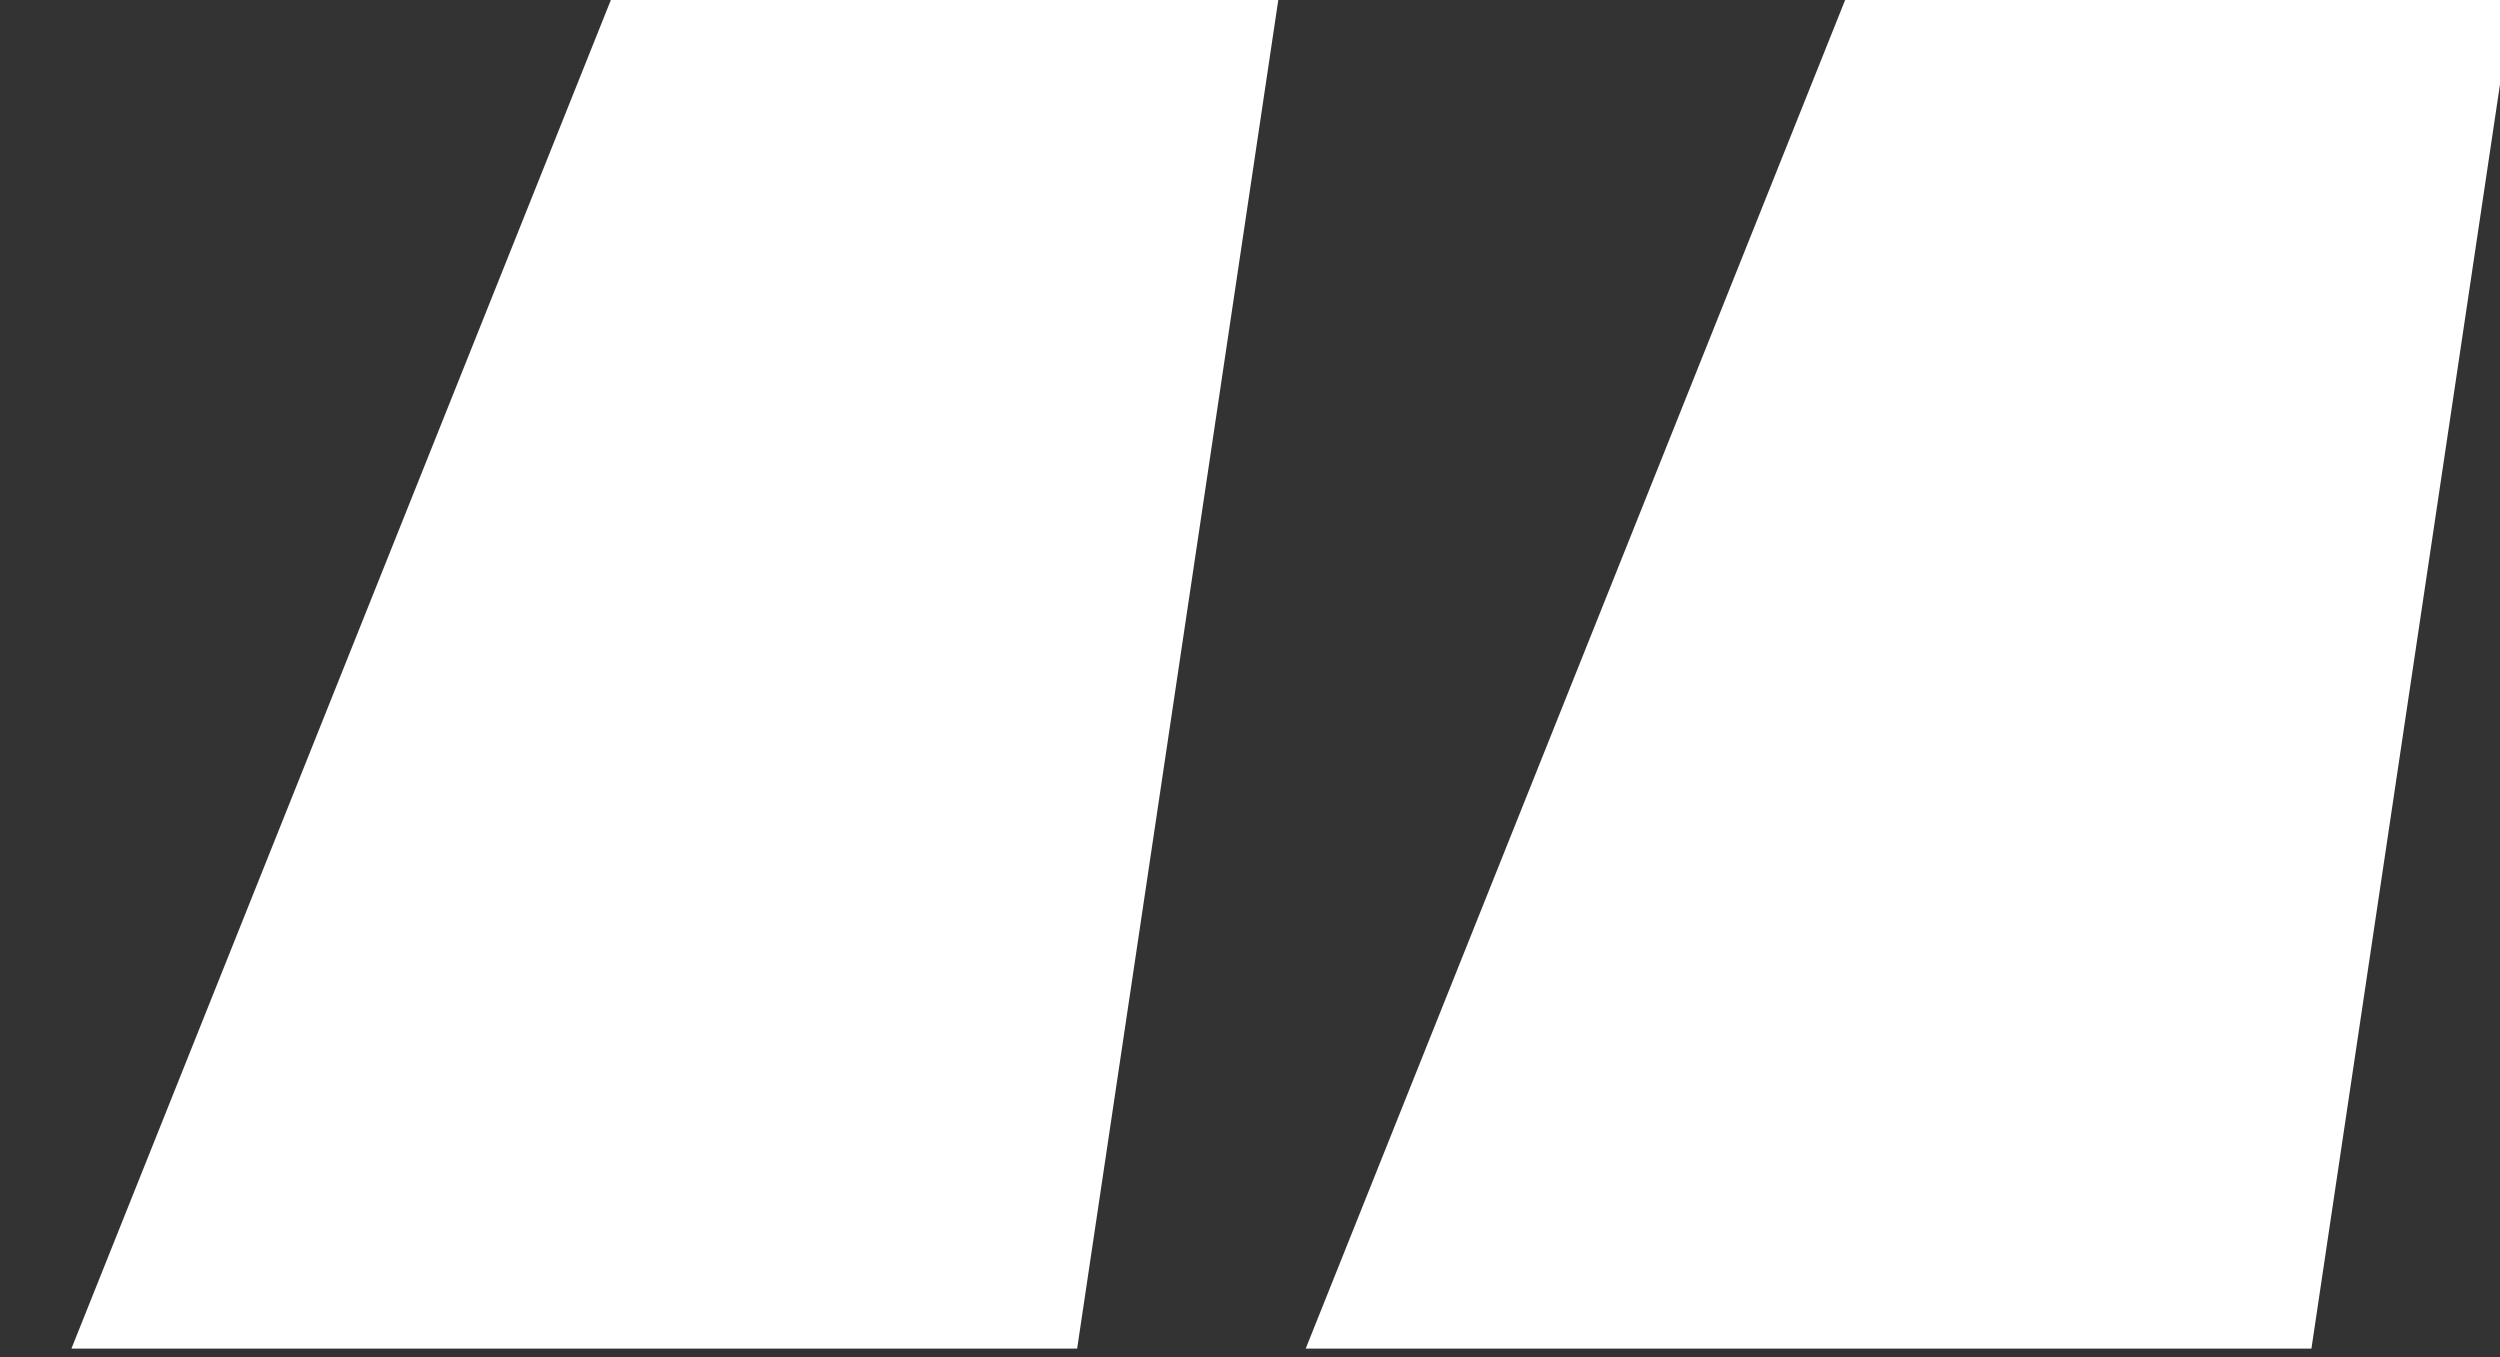 <svg width="35" height="19" viewBox="0 0 35 19" fill="none" xmlns="http://www.w3.org/2000/svg">
<rect x="0" y="0" width="35" height="19" fill="#333333" stroke="none"/>
<g clip-path="url(#clip0_742_1192)">
<path d="M15.08 18.88H1L8.552 0H17.896L15.08 18.88ZM32.36 18.88H18.28L25.832 0H35.176L32.36 18.88Z" fill="white"/>
</g>
<defs>
<clipPath id="clip0_742_1192">
<rect width="35" height="19" fill="white"/>
</clipPath>
</defs>
</svg>
